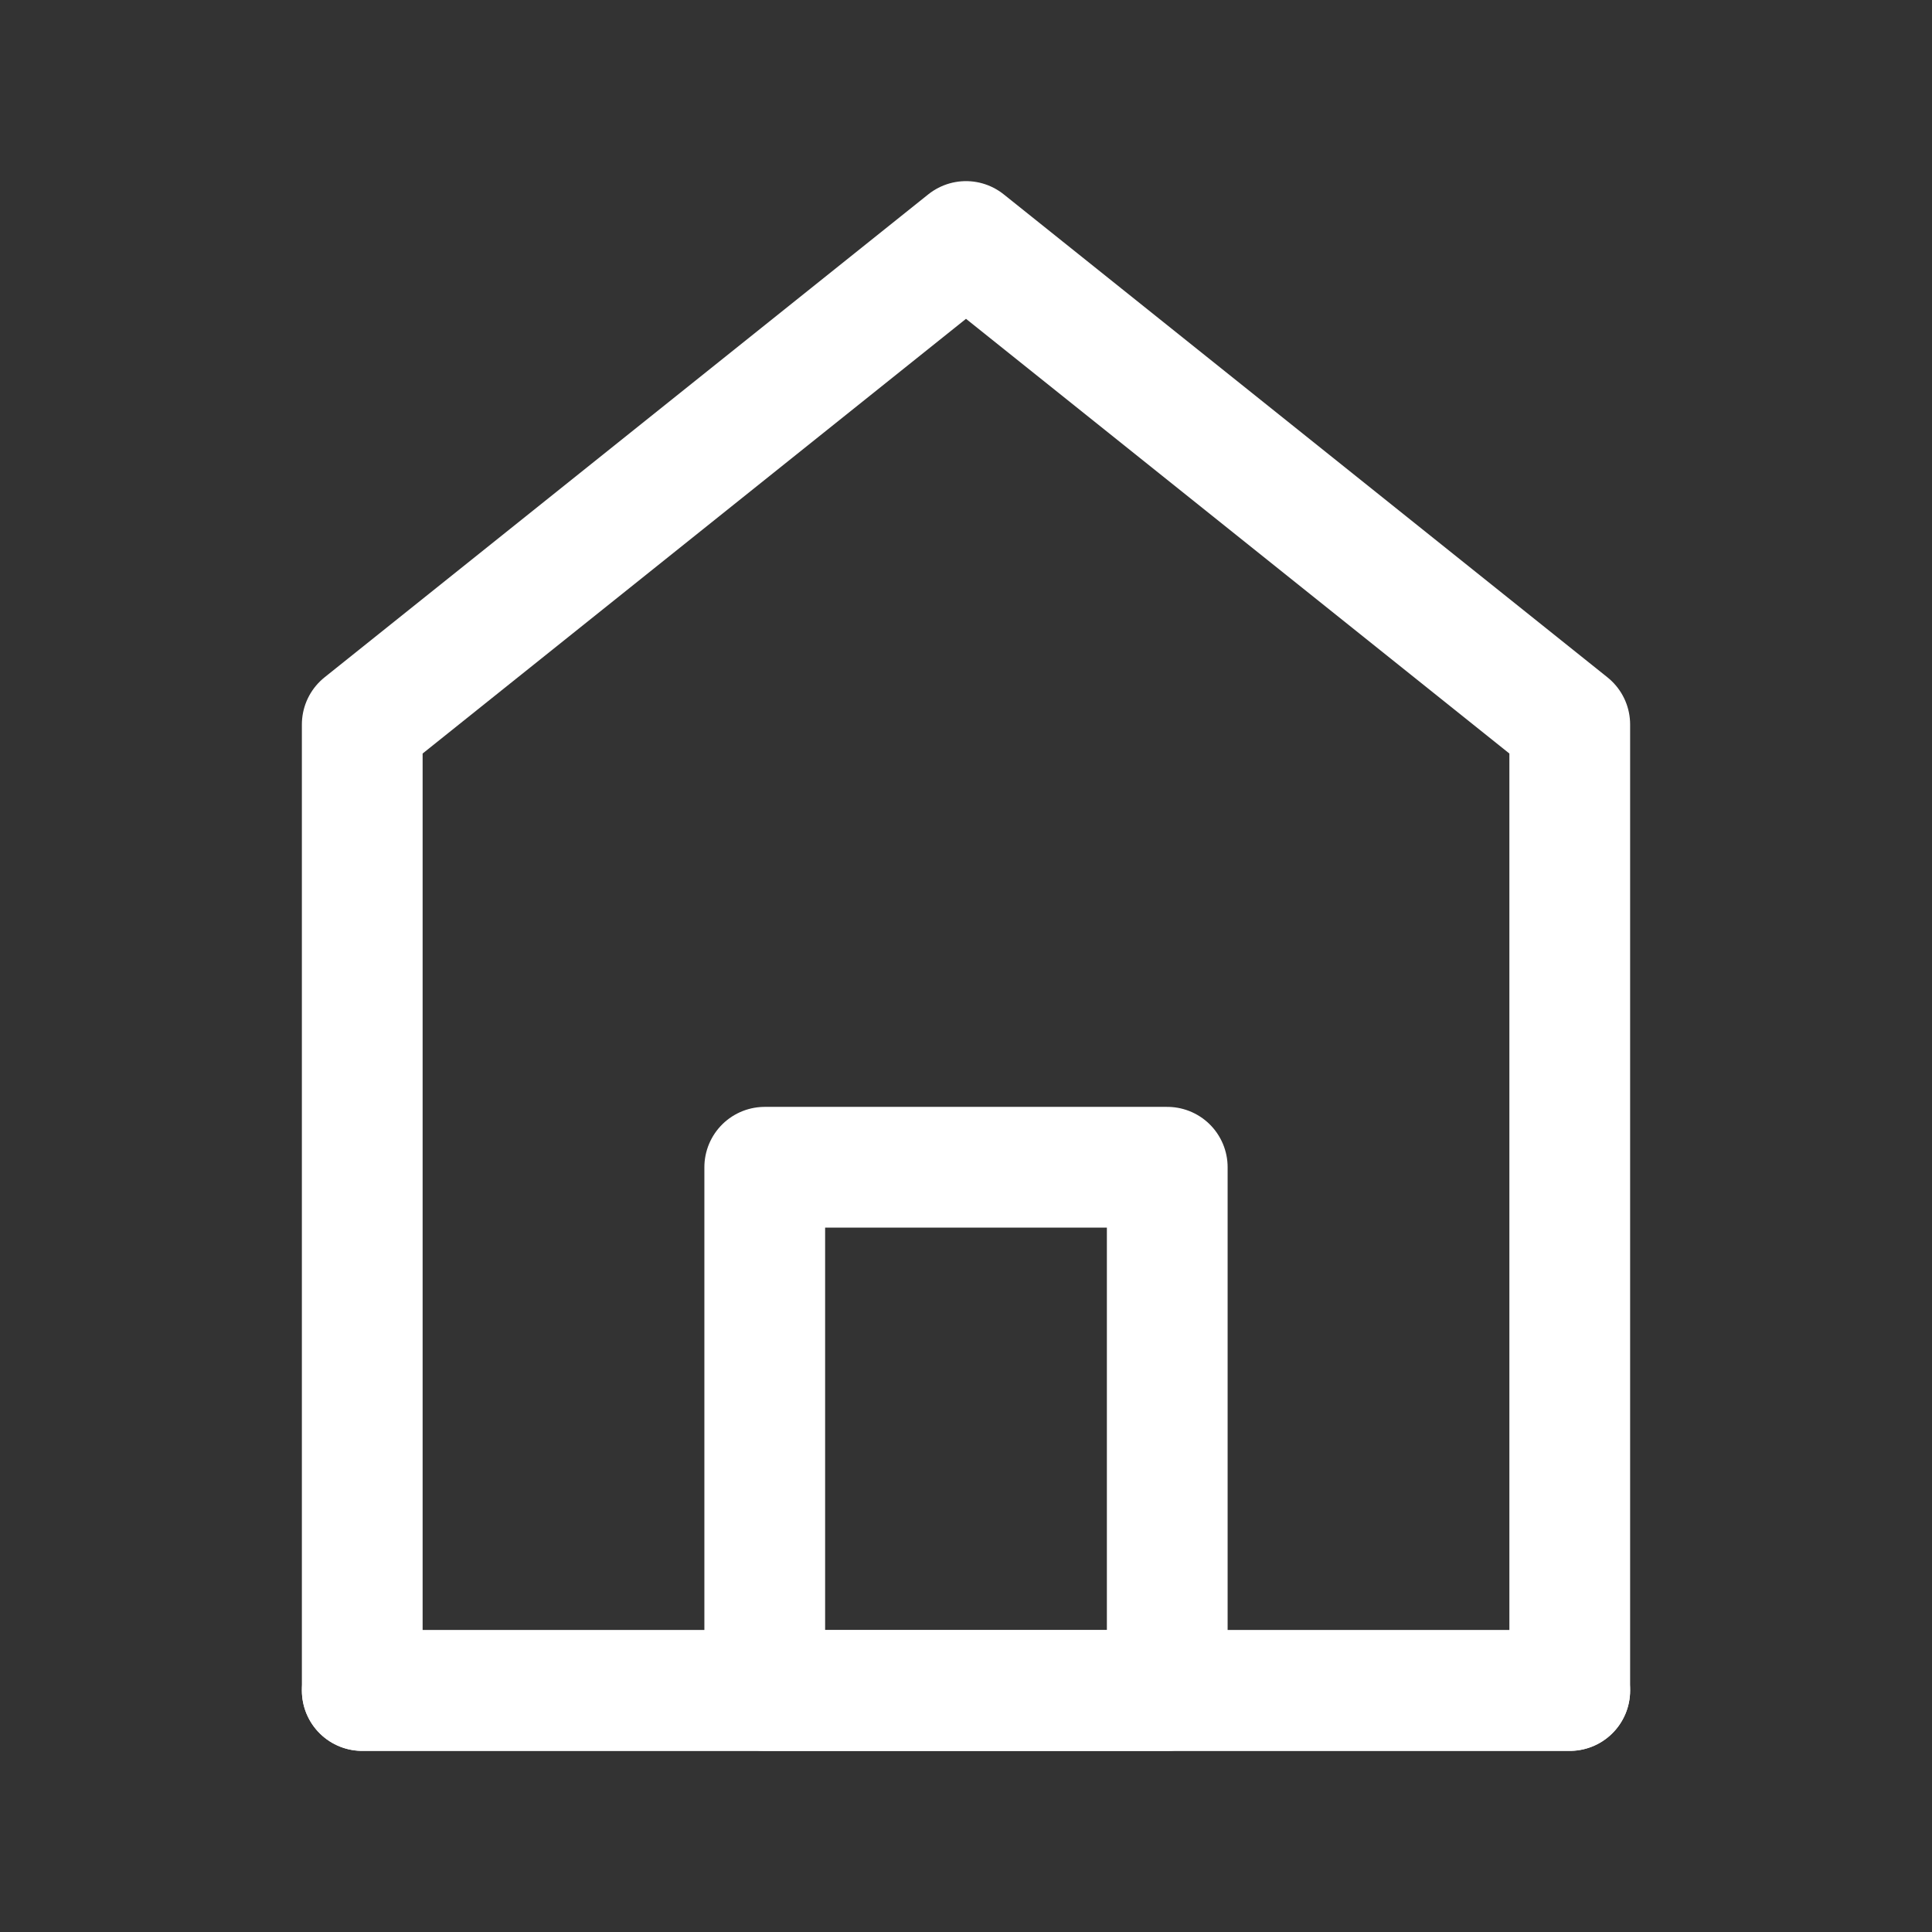 <?xml version="1.0" encoding="UTF-8"?><svg width="32" height="32" viewBox="0 0 48 48" fill="none" xmlns="http://www.w3.org/2000/svg"><rect x="0" y="0" width="48" height="48" fill="#333333" stroke="none"/><path d="M9 18V42H39V18L24 6L9 18Z" fill="none" stroke="#ffffff" stroke-width="3" stroke-linecap="round" stroke-linejoin="round"/><path d="M19 29V42H29V29H19Z" fill="none" stroke="#ffffff" stroke-width="3" stroke-linejoin="round"/><path d="M9 42H39" stroke="#ffffff" stroke-width="3" stroke-linecap="round"/></svg>